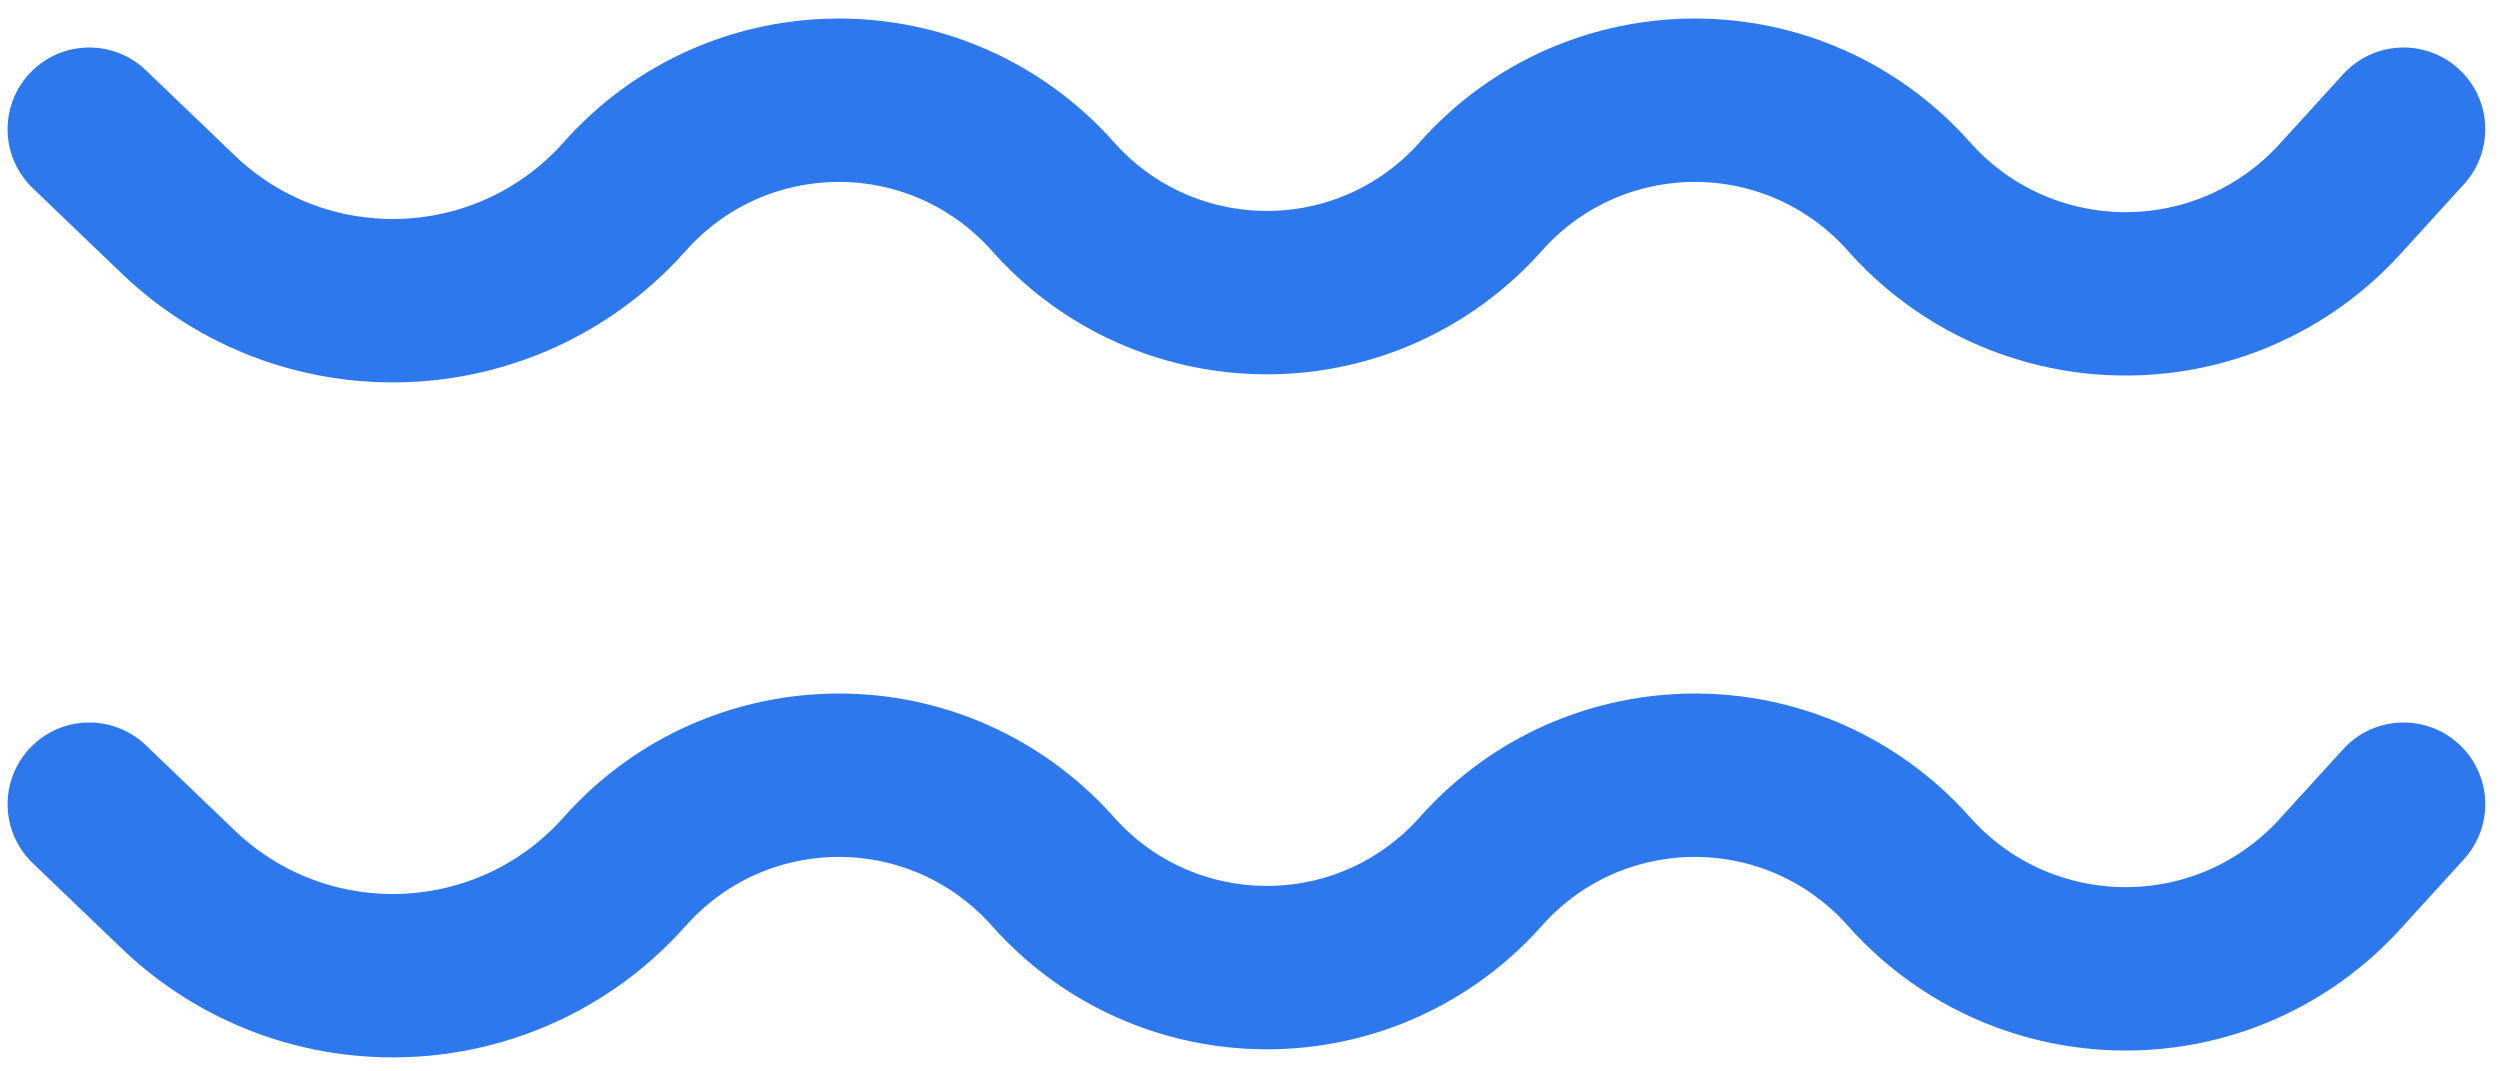 <?xml version="1.0" encoding="UTF-8"?>
<svg width="56px" height="24px" viewBox="0 0 56 24" version="1.1" xmlns="http://www.w3.org/2000/svg" xmlns:xlink="http://www.w3.org/1999/xlink">
    <!-- Generator: Sketch 63.1 (92452) - https://sketch.com -->
    <title>Element</title>
    <desc>Created with Sketch.</desc>
    <g id="Startseite" stroke="none" stroke-width="1" fill="none" fill-rule="evenodd" stroke-linecap="round">
        <g id="2_Campaign-–-Bauingenieur" transform="translate(-360, -134)" stroke="#2C78EC" stroke-width="3.66">
            <g id="Element" transform="translate(362, 133)">
                <path d="M0,3.894 L1.99,5.802 C4.76,8.459 9.159,8.366 11.815,5.596 C11.877,5.532 11.937,5.467 11.996,5.4 C14.347,2.752 18.398,2.512 21.046,4.862 C21.236,5.03 21.415,5.21 21.584,5.4 C23.934,8.048 27.986,8.288 30.633,5.938 C30.823,5.77 31.003,5.59 31.171,5.4 C33.522,2.752 37.573,2.512 40.221,4.862 C40.411,5.03 40.59,5.21 40.759,5.4 C43.139,8.081 47.242,8.325 49.923,5.945 C50.095,5.792 50.259,5.631 50.414,5.46 L51.84,3.894 L51.84,3.894" id="Path-Copy-11"></path>
                <path d="M0,19.014 L1.99,20.922 C4.76,23.579 9.159,23.486 11.815,20.716 C11.877,20.652 11.937,20.587 11.996,20.52 C14.347,17.872 18.398,17.632 21.046,19.982 C21.236,20.15 21.415,20.33 21.584,20.52 C23.934,23.168 27.986,23.408 30.633,21.058 C30.823,20.89 31.003,20.71 31.171,20.52 C33.522,17.872 37.573,17.632 40.221,19.982 C40.411,20.15 40.59,20.33 40.759,20.52 C43.139,23.201 47.242,23.445 49.923,21.065 C50.095,20.912 50.259,20.751 50.414,20.58 L51.84,19.014 L51.84,19.014" id="Path-Copy-12"></path>
            </g>
        </g>
    </g>
</svg>